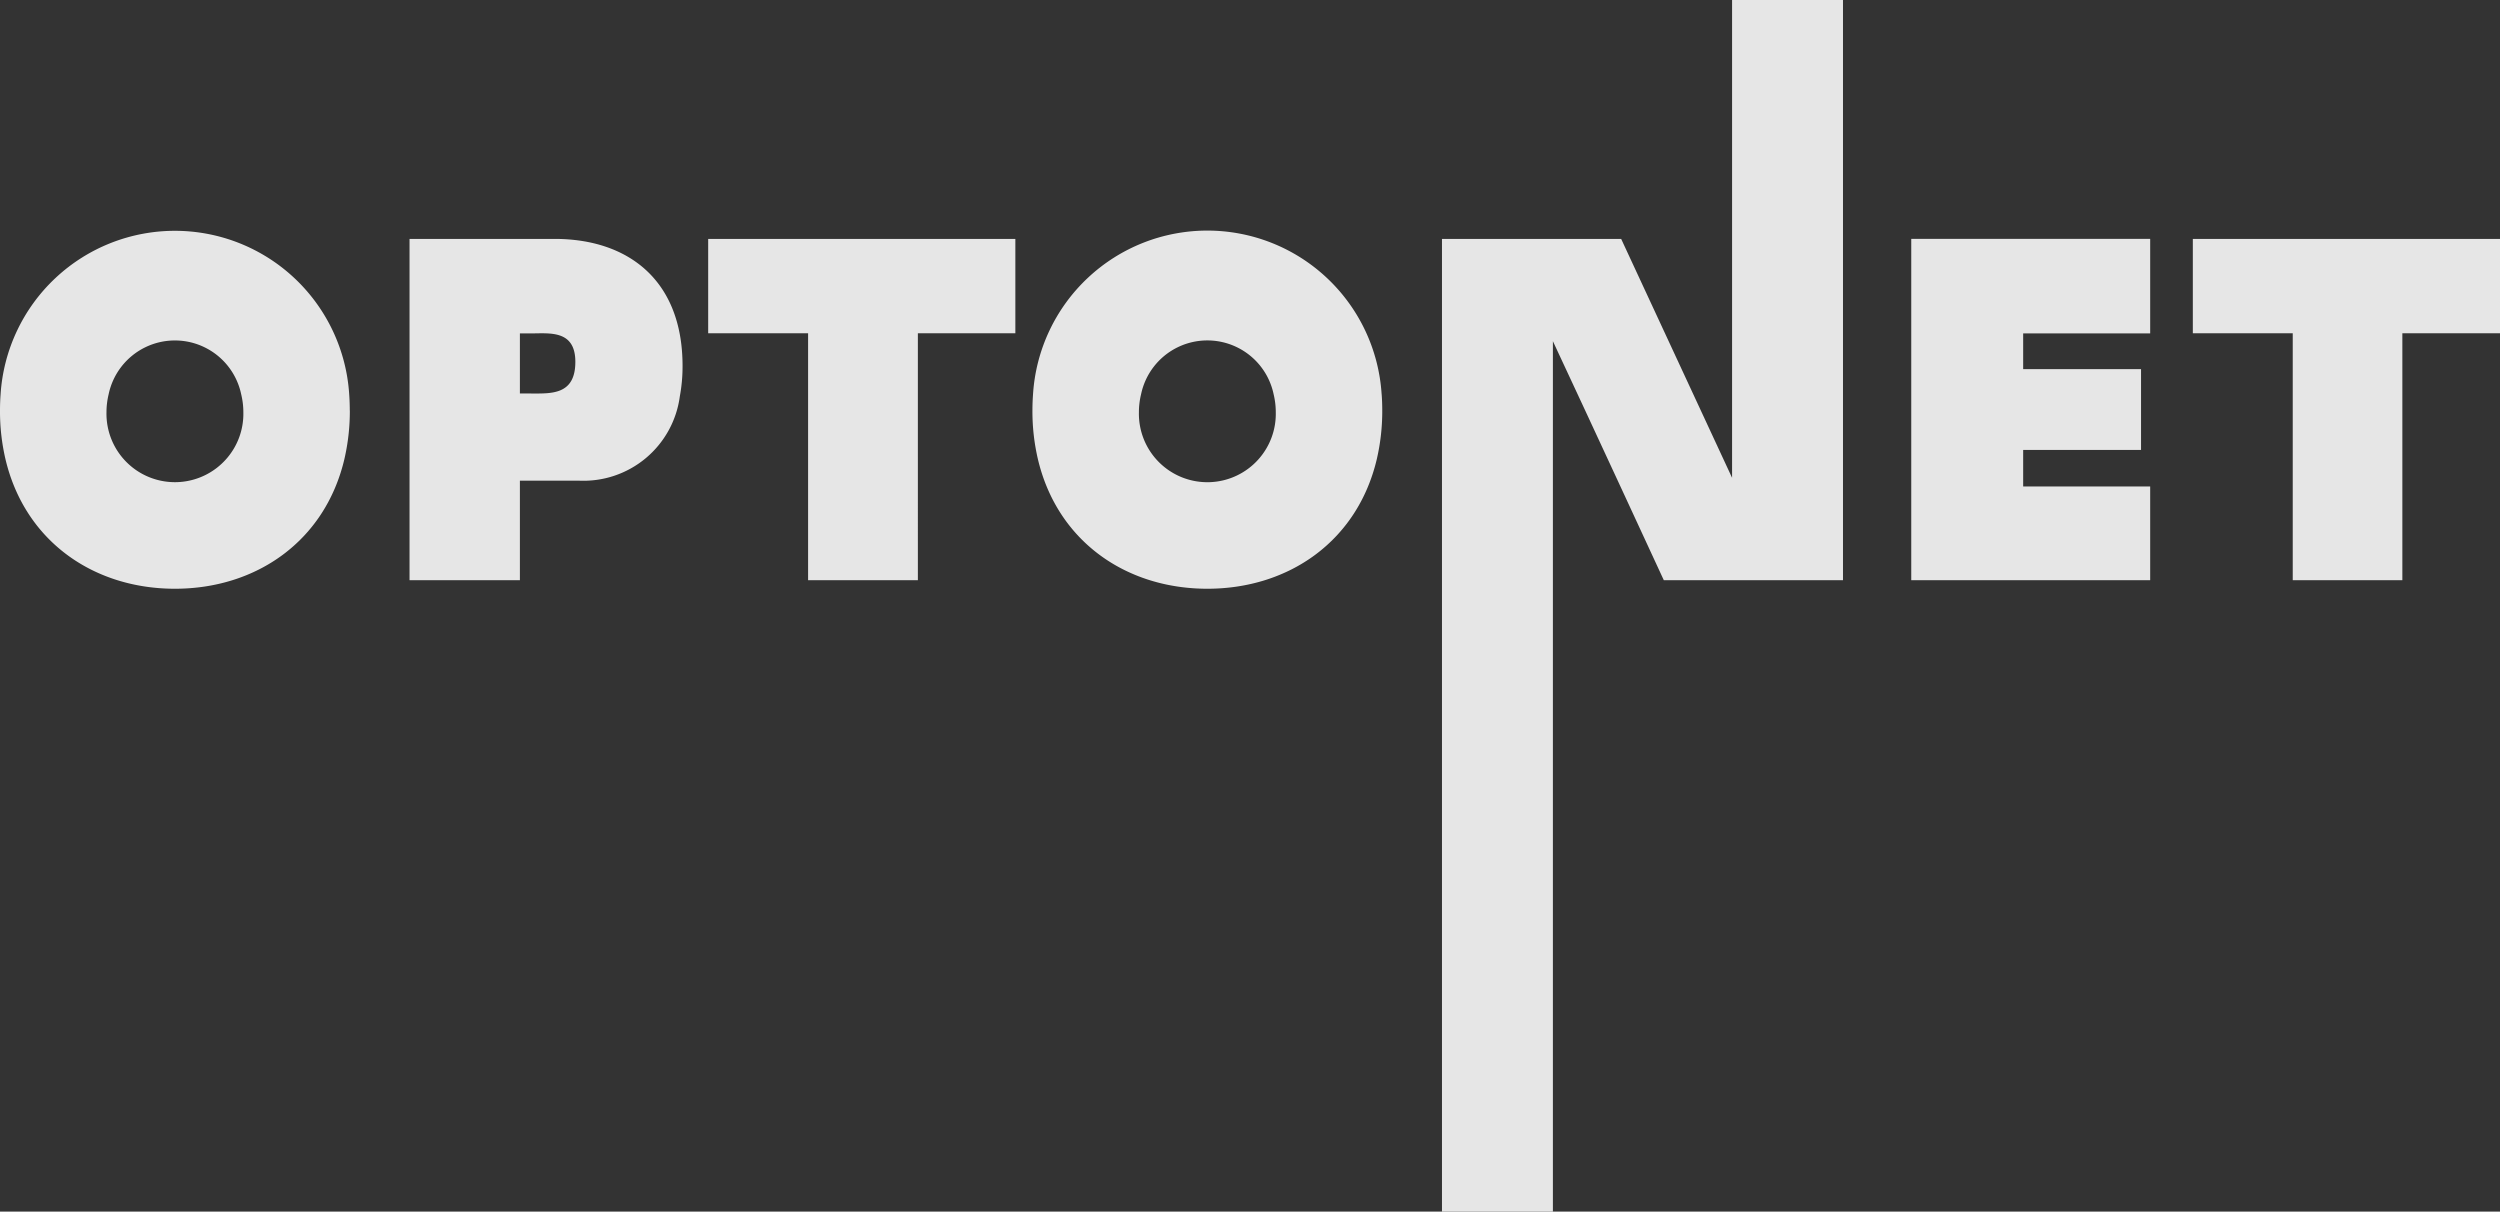 <?xml version="1.0" encoding="UTF-8"?>
<svg xmlns="http://www.w3.org/2000/svg" width="168.529" height="81.676" viewBox="0 0 168.529 81.676">
  <rect x="0" y="0" width="168.529" height="81.676" fill="#333333" stroke="none"/>
  <g id="Gruppe_406" data-name="Gruppe 406" transform="translate(-540.453 -308.736)">
    <path id="Pfad_447" data-name="Pfad 447" d="M716.93,390.412s0-58.685,0-58.676c2.51,5.362,7.477,16.113,7.477,16.113h12.079V308.736h-7.477v32.21l-7.477-16.105H709.453v65.571Z" transform="translate(-71.794 0)" fill="rgba(250,250,250,0.9)" fill-rule="evenodd"></path>
    <path id="Pfad_448" data-name="Pfad 448" d="M669.294,359.319H685.4V353h-8.562v-2.464h7.946v-5.445h-7.946v-2.412H685.4v-6.37H669.294v23.007M555.7,351.155A4.615,4.615,0,0,1,547.631,348a5.154,5.154,0,0,1,.145-1.214,4.565,4.565,0,0,1,8.936,0,5.133,5.133,0,0,1,.146,1.214A4.6,4.6,0,0,1,555.7,351.155Zm8.332-3.277c0-.37-.013-.733-.039-1.09a11.774,11.774,0,0,0-23.5,0c-.027.355-.04.72-.04,1.09a14.235,14.235,0,0,0,.368,3.28c1.306,5.526,5.931,8.736,11.423,8.736s10.121-3.213,11.425-8.741v0A14.336,14.336,0,0,0,564.036,347.878Zm38.288-5.206H608.9v-6.36H588.193v6.36h6.735v16.647h7.4V342.672m100.08,0h6.578v-6.36H688.275v6.36h6.735v16.647H702.4V342.672m-77.1,8.483A4.615,4.615,0,0,1,617.229,348a5.129,5.129,0,0,1,.145-1.214,4.565,4.565,0,0,1,8.937,0,5.164,5.164,0,0,1,.144,1.214,4.6,4.6,0,0,1-1.152,3.151Zm8.291-4.367a11.773,11.773,0,0,0-23.5,0c-.026.355-.04.72-.04,1.09a14.231,14.231,0,0,0,.368,3.28c1.306,5.526,5.93,8.736,11.423,8.736s10.12-3.211,11.424-8.739a14.306,14.306,0,0,0,.367-3.277c0-.37-.013-.733-.04-1.09Zm-57.329-.056H575.5v-4.05h.733c1.268,0,3.005-.248,3.005,1.917,0,2.238-1.624,2.134-2.977,2.134Zm1.578-10.42h-9.78v23.007H575.5v-6.712h3.946a6.554,6.554,0,0,0,6.836-5.69,10.925,10.925,0,0,0,.183-2.04C586.468,339.094,582.8,336.311,577.842,336.311Z" transform="translate(0 -11.47)" fill="rgba(250,250,250,0.9)" fill-rule="evenodd"></path>
  </g>
</svg>
